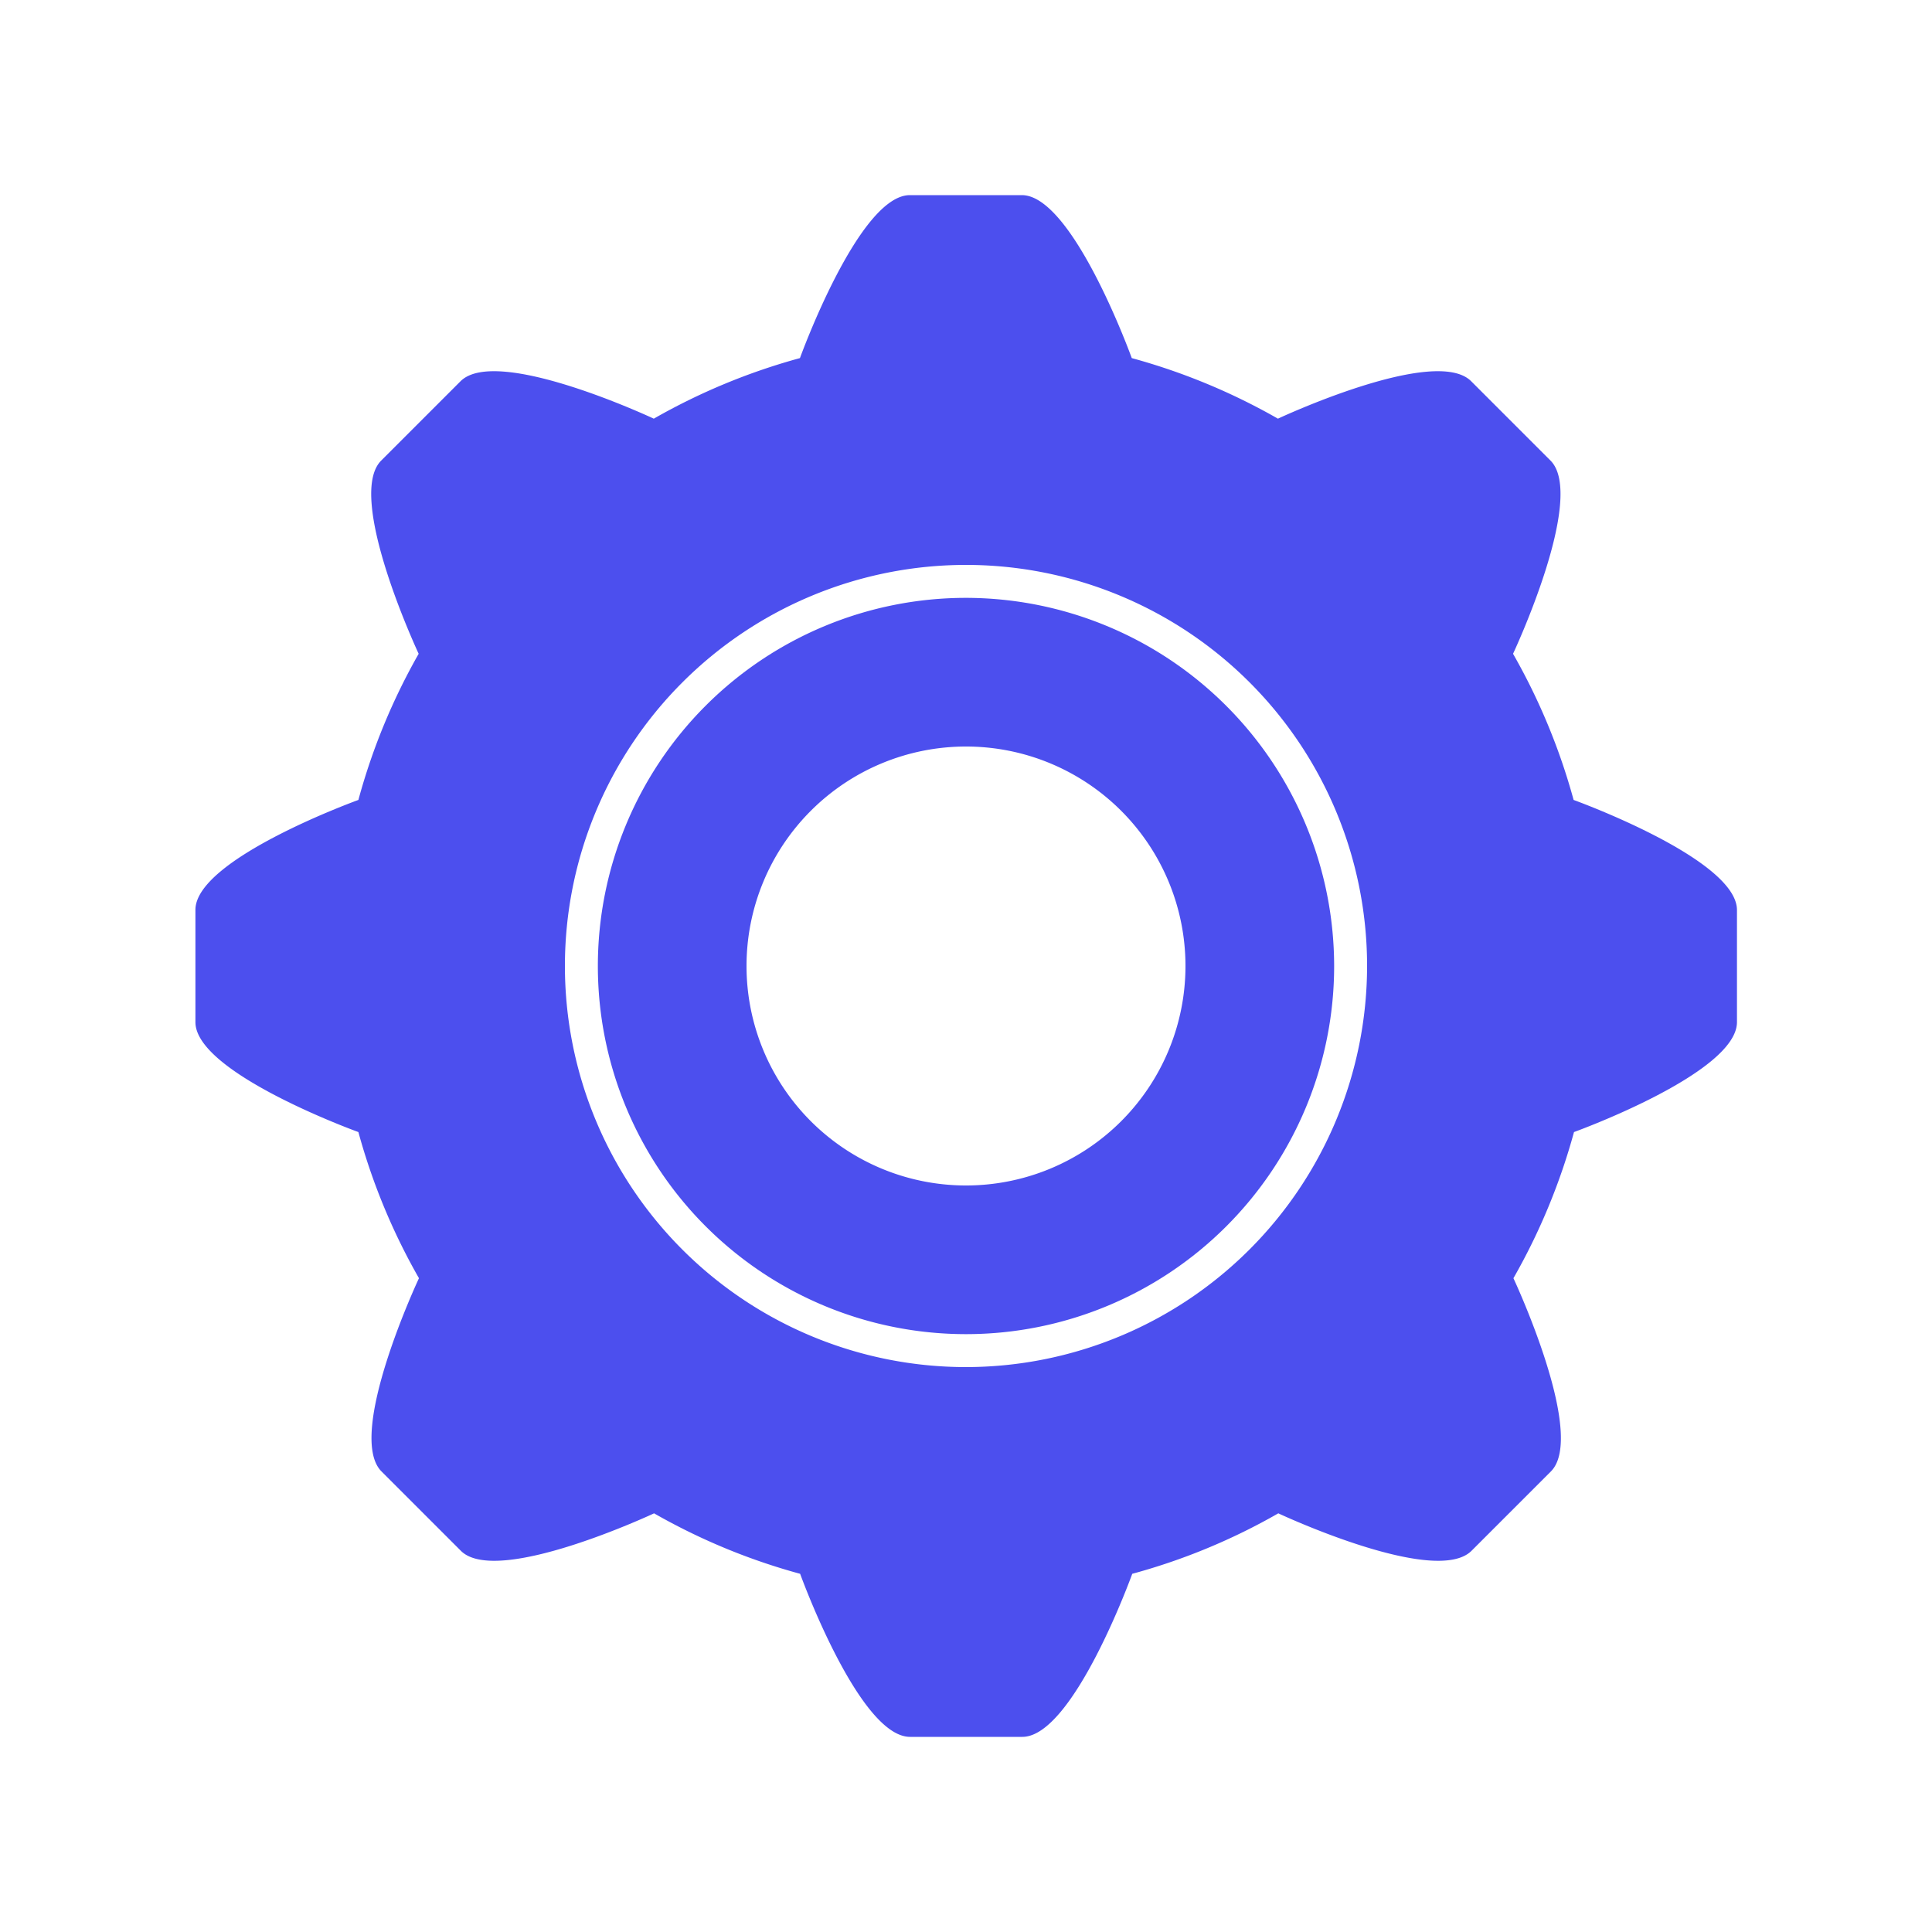 <svg id="Layer_1" data-name="Layer 1" xmlns="http://www.w3.org/2000/svg" viewBox="0 0 200 200"><defs><style>.cls-1{fill:#4c4fee;}</style></defs><title>Artboard 75</title><path class="cls-1" d="M162.9,82.81a65,65,0,0,0-6.27-15.13s7.62-16.23,3.88-20l-8.22-8.22c-3.74-3.74-20,3.88-20,3.88a65,65,0,0,0-15.13-6.27s-6.09-16.87-11.38-16.87H94.19c-5.29,0-11.38,16.87-11.38,16.87a65,65,0,0,0-15.13,6.27s-16.23-7.62-20-3.88l-8.22,8.22c-3.74,3.74,3.88,20,3.88,20A65,65,0,0,0,37.1,82.81S20.23,88.9,20.23,94.19v11.62c0,5.29,16.87,11.38,16.87,11.38a65,65,0,0,0,6.27,15.13s-7.62,16.23-3.88,20l8.22,8.22c3.74,3.74,20-3.88,20-3.88a64.71,64.71,0,0,0,15.12,6.26s6.09,16.88,11.38,16.88h11.62c5.29,0,11.38-16.88,11.38-16.88a64.28,64.28,0,0,0,15.12-6.26s16.24,7.62,20,3.88l8.22-8.22c3.74-3.74-3.88-20-3.88-20a65,65,0,0,0,6.27-15.13s16.87-6.09,16.87-11.38V94.19C179.77,88.9,162.9,82.81,162.9,82.81ZM100,141.52A41.52,41.52,0,1,1,141.52,100,41.56,41.56,0,0,1,100,141.52Z"/><path class="cls-1" d="M100,61.89A38.11,38.11,0,1,0,138.11,100,38.15,38.15,0,0,0,100,61.89Zm0,60.83A22.72,22.72,0,1,1,122.72,100,22.72,22.72,0,0,1,100,122.72Z"/></svg>